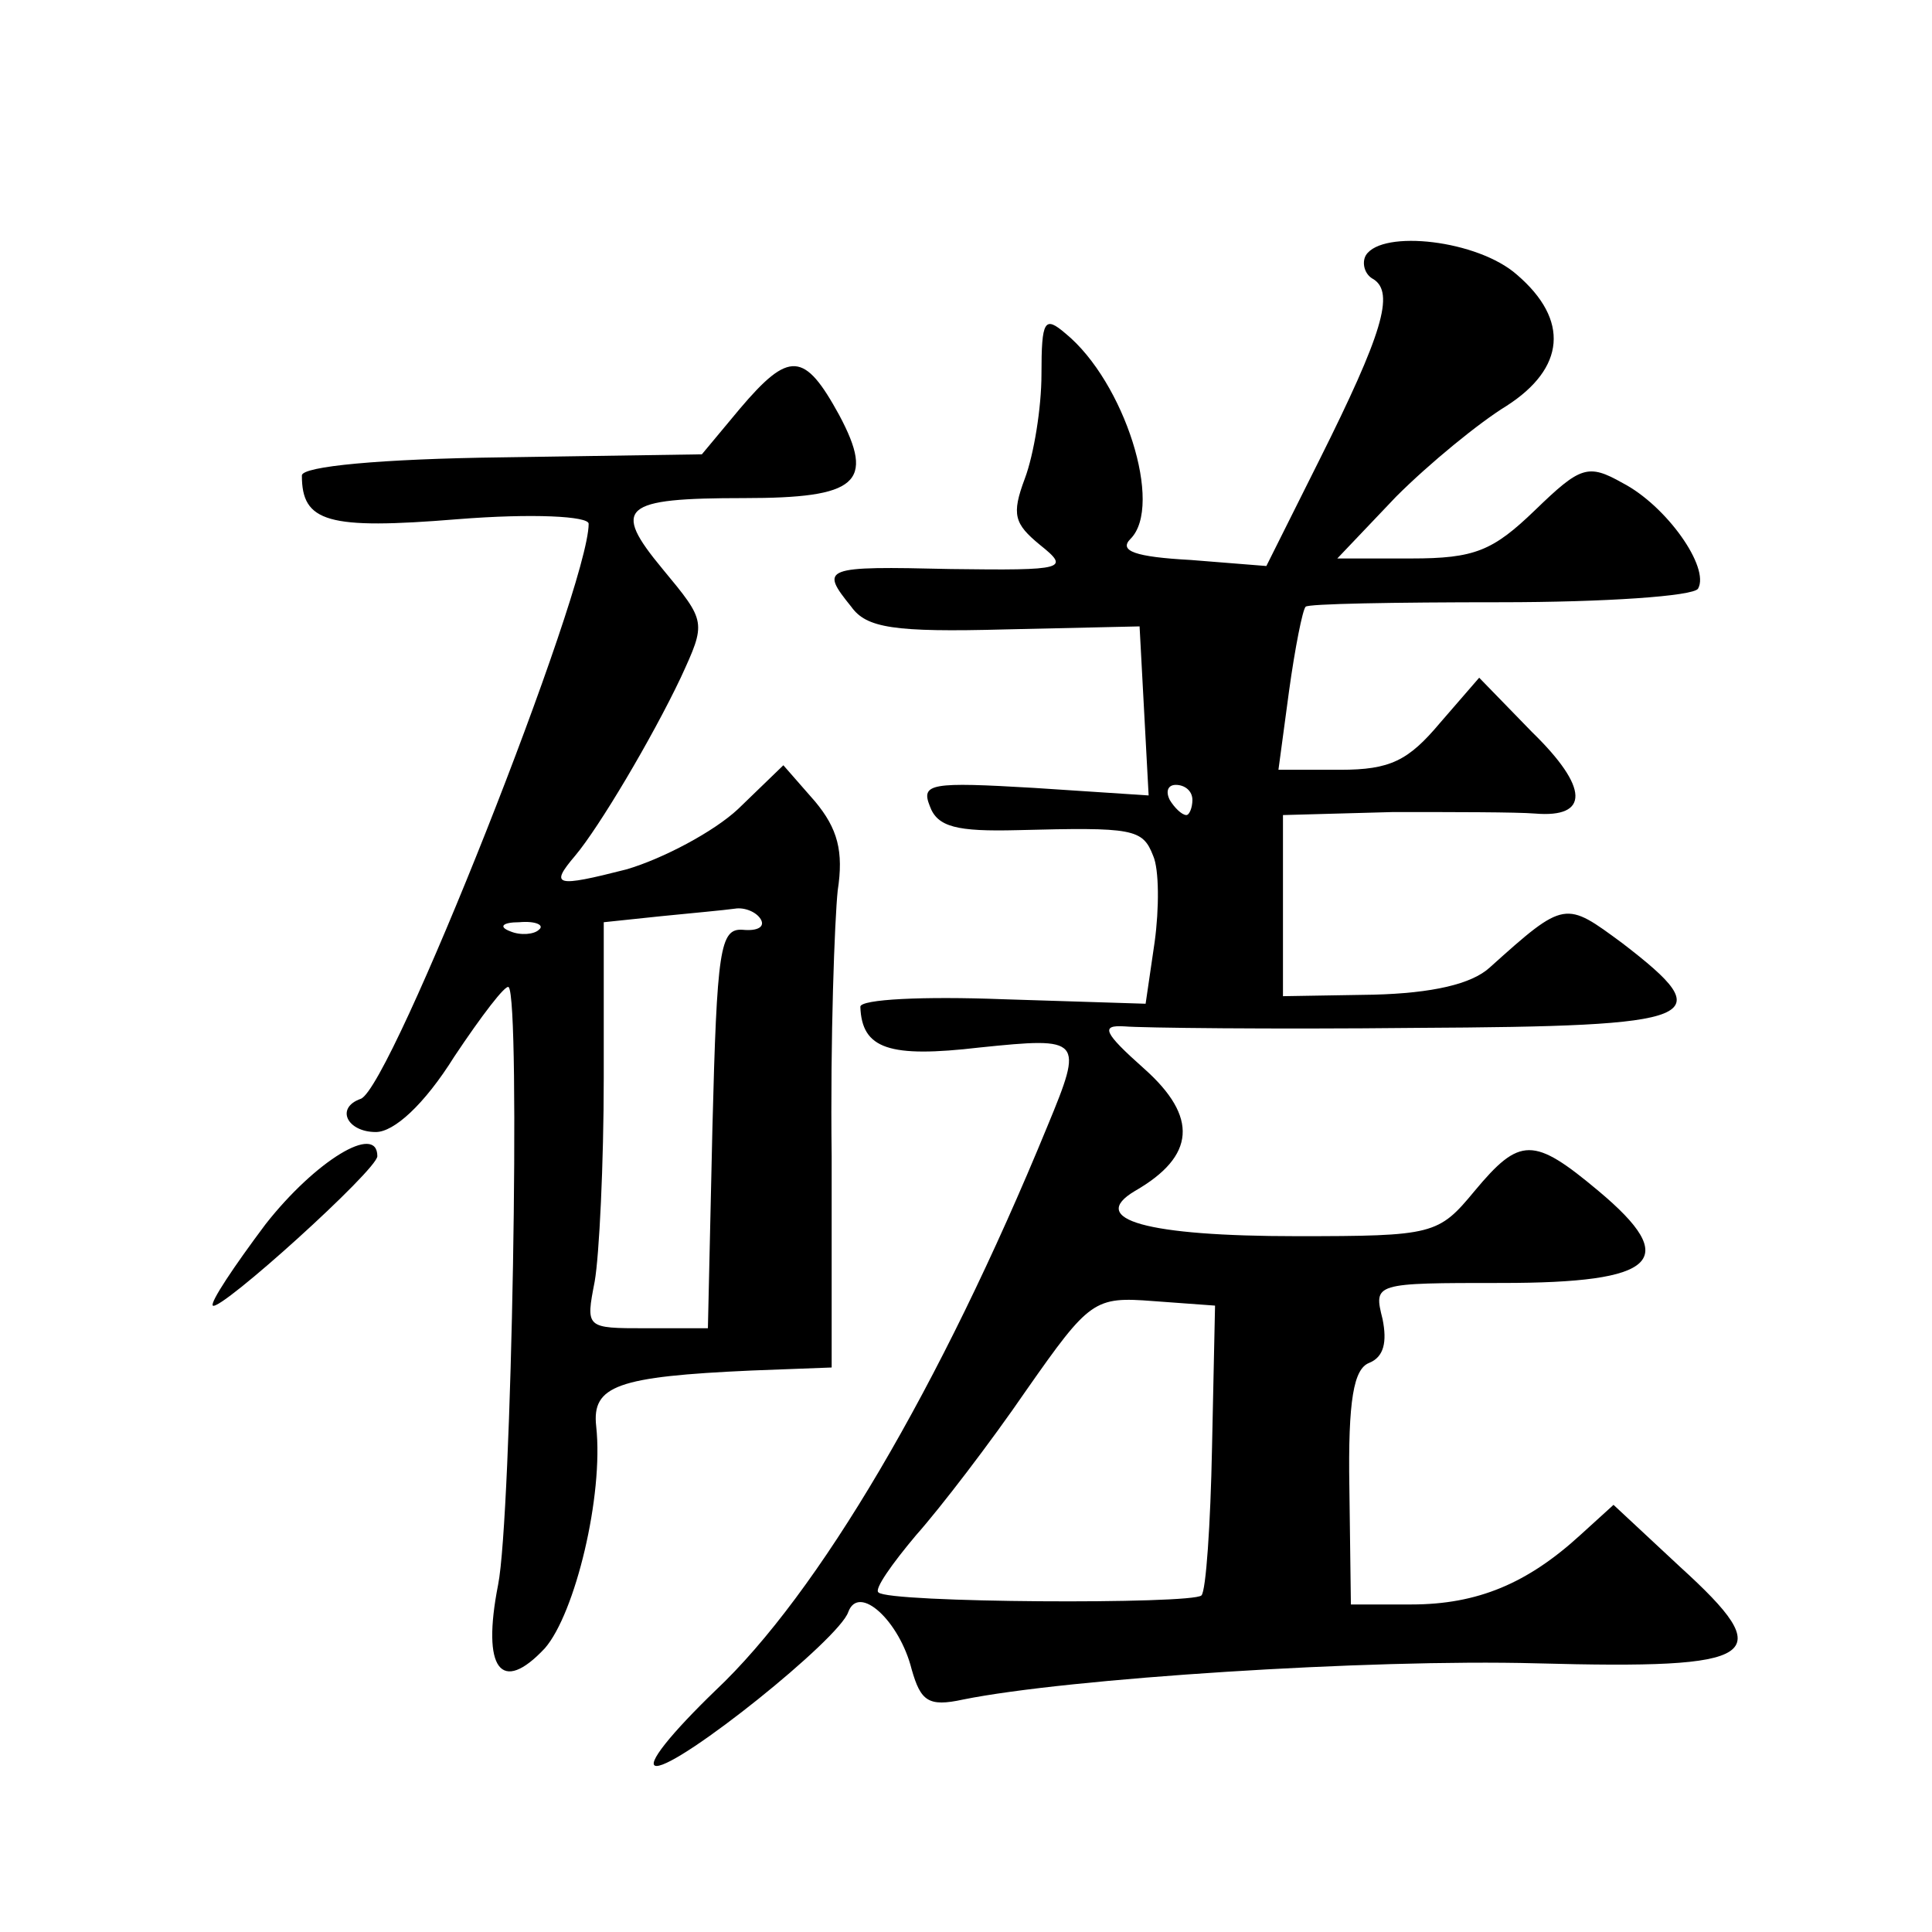 <?xml version="1.0" standalone="no"?>
<!DOCTYPE svg PUBLIC "-//W3C//DTD SVG 20010904//EN"
 "http://www.w3.org/TR/2001/REC-SVG-20010904/DTD/svg10.dtd">
<svg version="1.0" xmlns="http://www.w3.org/2000/svg"
 width="128pt" height="128pt" viewBox="0 0 128 128"
 preserveAspectRatio="xMidYMid meet">
<g transform="translate(0,128) scale(0.1,-0.1)"
fill="#0" stroke="none">
<path d="M905 1111 c-3 -5 -1 -13 5 -16 14 -9 6 -36 -36 -120 l-35 -70 -50 4 c-37
2 -48 6 -40 14 22 22 -4 104 -43 136 -14 12 -16 9 -16 -27 0 -22 -5 -53 -11 -69
-9 -24 -7 -30 10 -44 20 -16 17 -17 -59 -16 -85 2 -87 1 -66 -25 10 -14 28 -17
102 -15 l89 2 3 -56 3 -56 -76 5 c-68 4 -75 3 -69 -12 5 -14 18 -17 58 -16 77 2
83 1 90 -17 4 -9 4 -35 1 -57 l-6 -41 -95 3 c-52 2 -94 0 -94 -5 1 -28 19 -34 79
-27 68 7 69 6 45 -52 -71 -173 -152 -310 -220 -374 -29 -28 -47 -50 -39 -50 16
0 121 84 127 102 7 19 34 -6 42 -38 6 -21 11 -25 34 -20 69 14 269 27 380 24 149
-4 161 4 95 64 l-44 41 -22 -20 c-35 -32 -68 -46 -112 -46 l-40 0 -1 77 c-1 59
3 79 13 83 10 4 12 14 9 29 -6 24 -6 24 79 24 103 0 119 15 64 61 -43 36 -52 36
-82 0 -24 -29 -27 -30 -118 -30 -99 0 -139 11 -107 30 40 23 42 49 6 81 -27 24
-29 29 -13 28 11 -1 98 -2 193 -1 191 1 202 6 137 56 -38 28 -38 29 -88 -16 -12
-11 -38 -17 -77 -18 l-60 -1 0 60 0 60 73 2 c39 0 82 0 94 -1 36 -3 36 17 -2 54
l-35 36 -26 -30 c-21 -25 -33 -31 -66 -31 l-41 0 7 52 c4 29 9 54 11 56 1 2 59
3 129 3 69 0 128 4 131 9 8 14 -21 55 -50 70 -23 13 -28 11 -58 -18 -28 -27 -40
-32 -82 -32 l-49 0 39 41 c22 22 55 49 73 60 39 25 42 57 7 87 -26 23 -89 30 -100
13z m-115 -361 c0 -5 -2 -10 -4 -10 -3 0 -8 5 -11 10 -3 6 -1 10 4 10 6 0 11 -4
11 -10z m13 -429 c-1 -51 -4 -95 -7 -98 -6 -6 -208 -5 -214 2 -3 2 9 19 25 38 16
18 49 61 73 96 42 60 45 62 84 59 l41 -3 -2 -94z M490 1009 l-25 -30 -132 -2 c-81
-1 -133 -6 -133 -12 0 -31 17 -36 103 -29 50 4 87 2 87 -3 0 -43 -131 -374 -151
-381 -17 -6 -9 -22 10 -22 12 0 32 18 52 50 18 27 34 48 36 46 8 -8 2 -351 -7 -396
-11 -56 2 -73 31 -42 20 23 39 101 34 147 -3 27 14 33 103 37 l53 2 0 140 c-1 78
2 157 4 176 4 26 0 41 -15 59 l-21 24 -30 -29 c-16 -15 -50 -33 -74 -40 -47 -12
-51 -11 -34 9 16 19 51 78 70 118 17 37 17 37 -12 72 -34 41 -27 47 54 47 75 0
87 10 63 55 -23 42 -33 43 -66 4z m14 -338 c3 -5 -2 -8 -12 -7 -15 1 -17 -13 -20
-131 l-3 -133 -41 0 c-40 0 -40 0 -34 31 3 17 6 78 6 135 l0 103 38 4 c20 2 42
4 49 5 6 1 14 -2 17 -7z m-147 -7 c-3 -3 -12 -4 -19 -1 -8 3 -5 6 6 6 11 1 17 -2
13 -5z M176 469 c-21 -28 -37 -52 -35 -54 5 -4 109 90 109 99 0 22 -41 -3 -74 -45z"/>
</g>
</svg>

